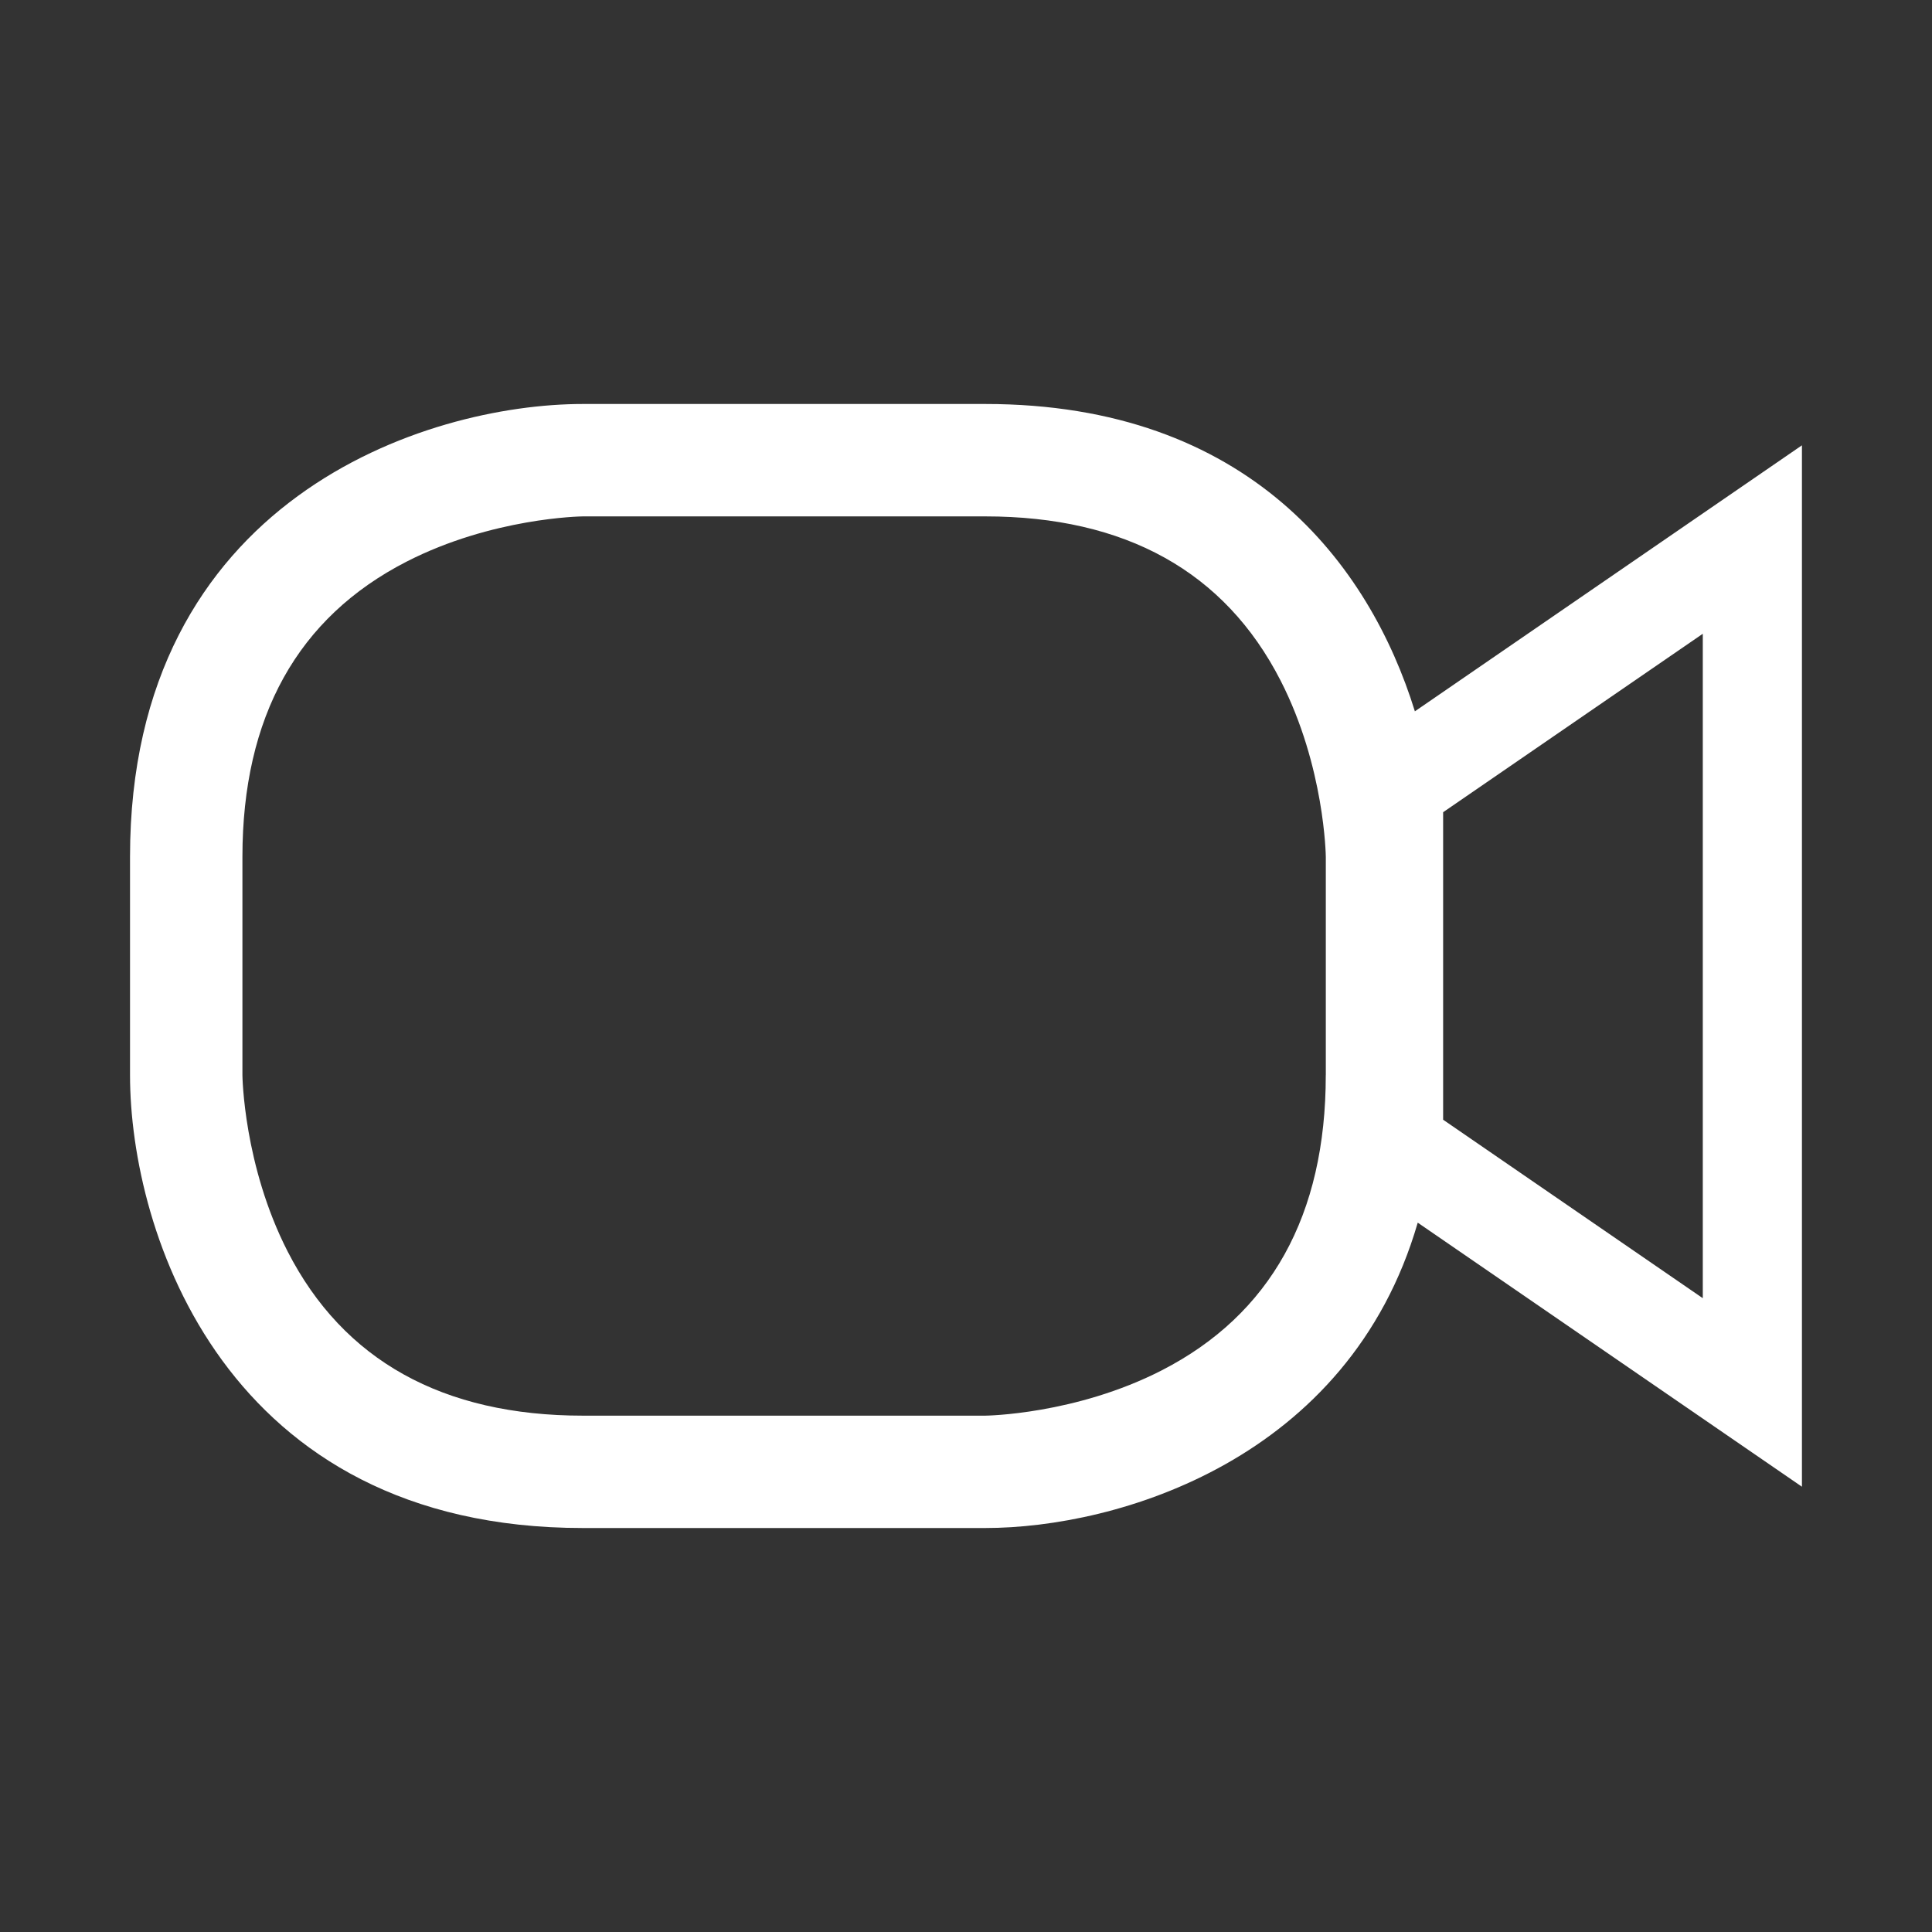 <?xml version="1.0" encoding="UTF-8"?> <svg xmlns="http://www.w3.org/2000/svg" id="Layer_1" data-name="Layer 1" viewBox="0 0 500 500"><rect x="0" y="0" width="500" height="500" fill="#333333" stroke="none"/><defs><style> .cls-1 { fill: #fff; } </style></defs><path class="cls-1" d="m440.68,335.97l-67.2-46.19v-79.58l67.2-46.18v171.95Zm-97.57-57.73c0,36.26-14.29,61.97-42.48,76.42-22.32,11.43-45.46,11.71-45.64,11.71h-104.12c-36.26,0-61.98-14.29-76.42-42.48-11.43-22.32-11.71-45.46-11.71-45.64v-56.48c0-36.26,14.29-61.98,42.48-76.42,22.15-11.35,45.1-11.71,45.68-11.71h104.09c36.26,0,61.98,14.29,76.42,42.48,11.43,22.32,11.71,45.46,11.71,45.65v56.48Zm123.24-163l-100.18,68.85c-11.78-38.07-42.99-79.54-111.19-79.54h-104.12c-40.54,0-117.21,24.5-117.21,117.21v56.48c0,40.54,24.5,117.21,117.21,117.21h104.12c34.26,0,94.14-17.67,111.93-79.03l99.43,68.34V115.24Z"></path></svg> 